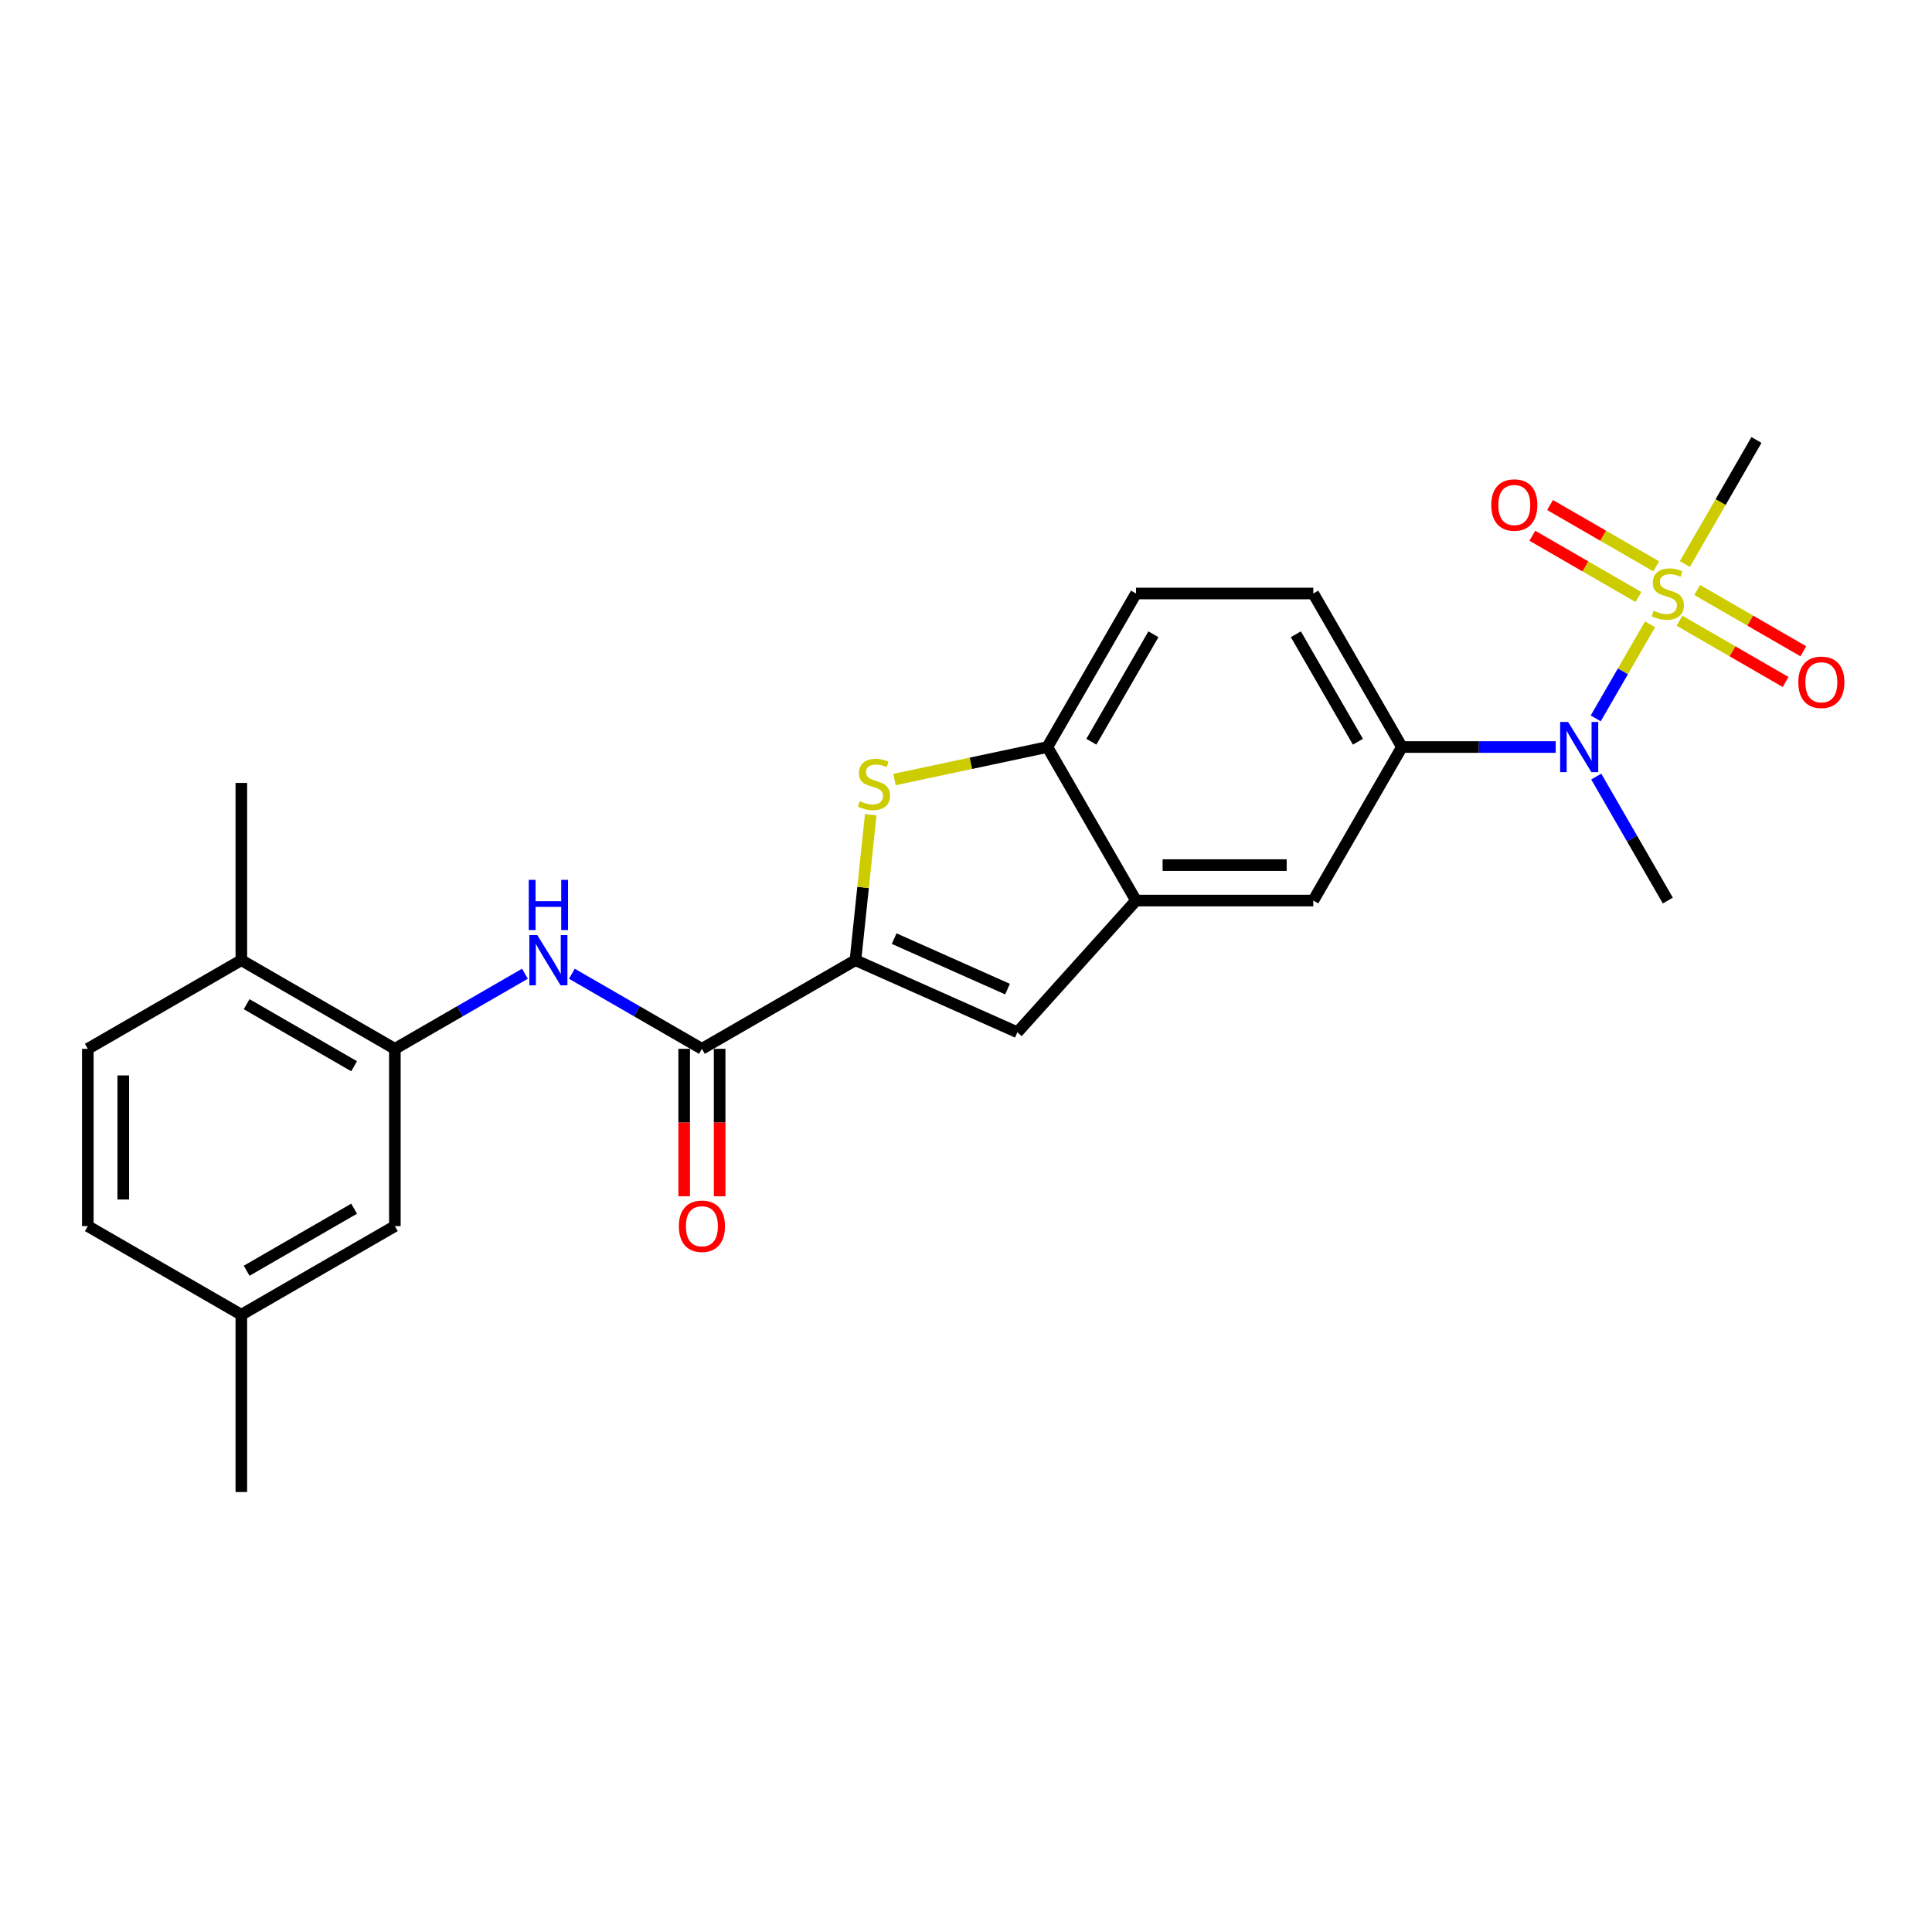 <?xml version='1.0' encoding='iso-8859-1'?>
<svg version='1.1' baseProfile='full'
              xmlns='http://www.w3.org/2000/svg'
                      xmlns:rdkit='http://www.rdkit.org/xml'
                      xmlns:xlink='http://www.w3.org/1999/xlink'
                  xml:space='preserve'
width='1000px' height='1000px' viewBox='0 0 1000 1000'>
<!-- END OF HEADER -->
<rect style='opacity:1.0;fill:#FFFFFF;stroke:none' width='1000' height='1000' x='0' y='0'> </rect>
<path class='bond-4' d='M 854.058,323.146 L 840.003,347.491' style='fill:none;fill-rule:evenodd;stroke:#CCCC00;stroke-width:6px;stroke-linecap:butt;stroke-linejoin:miter;stroke-opacity:1' />
<path class='bond-4' d='M 840.003,347.491 L 825.947,371.836' style='fill:none;fill-rule:evenodd;stroke:#0000FF;stroke-width:6px;stroke-linecap:butt;stroke-linejoin:miter;stroke-opacity:1' />
<path class='bond-11' d='M 857.228,293.118 L 829.766,277.263' style='fill:none;fill-rule:evenodd;stroke:#CCCC00;stroke-width:6px;stroke-linecap:butt;stroke-linejoin:miter;stroke-opacity:1' />
<path class='bond-11' d='M 829.766,277.263 L 802.305,261.408' style='fill:none;fill-rule:evenodd;stroke:#FF0000;stroke-width:6px;stroke-linecap:butt;stroke-linejoin:miter;stroke-opacity:1' />
<path class='bond-11' d='M 848.052,309.011 L 820.591,293.156' style='fill:none;fill-rule:evenodd;stroke:#CCCC00;stroke-width:6px;stroke-linecap:butt;stroke-linejoin:miter;stroke-opacity:1' />
<path class='bond-11' d='M 820.591,293.156 L 793.129,277.301' style='fill:none;fill-rule:evenodd;stroke:#FF0000;stroke-width:6px;stroke-linecap:butt;stroke-linejoin:miter;stroke-opacity:1' />
<path class='bond-12' d='M 869.303,321.28 L 896.764,337.135' style='fill:none;fill-rule:evenodd;stroke:#CCCC00;stroke-width:6px;stroke-linecap:butt;stroke-linejoin:miter;stroke-opacity:1' />
<path class='bond-12' d='M 896.764,337.135 L 924.226,352.99' style='fill:none;fill-rule:evenodd;stroke:#FF0000;stroke-width:6px;stroke-linecap:butt;stroke-linejoin:miter;stroke-opacity:1' />
<path class='bond-12' d='M 878.479,305.387 L 905.94,321.242' style='fill:none;fill-rule:evenodd;stroke:#CCCC00;stroke-width:6px;stroke-linecap:butt;stroke-linejoin:miter;stroke-opacity:1' />
<path class='bond-12' d='M 905.94,321.242 L 933.402,337.097' style='fill:none;fill-rule:evenodd;stroke:#FF0000;stroke-width:6px;stroke-linecap:butt;stroke-linejoin:miter;stroke-opacity:1' />
<path class='bond-19' d='M 872.07,291.949 L 890.607,259.842' style='fill:none;fill-rule:evenodd;stroke:#CCCC00;stroke-width:6px;stroke-linecap:butt;stroke-linejoin:miter;stroke-opacity:1' />
<path class='bond-19' d='M 890.607,259.842 L 909.144,227.735' style='fill:none;fill-rule:evenodd;stroke:#000000;stroke-width:6px;stroke-linecap:butt;stroke-linejoin:miter;stroke-opacity:1' />
<path class='bond-0' d='M 442.773,496.994 L 526.598,534.315' style='fill:none;fill-rule:evenodd;stroke:#000000;stroke-width:6px;stroke-linecap:butt;stroke-linejoin:miter;stroke-opacity:1' />
<path class='bond-0' d='M 462.811,485.828 L 521.488,511.952' style='fill:none;fill-rule:evenodd;stroke:#000000;stroke-width:6px;stroke-linecap:butt;stroke-linejoin:miter;stroke-opacity:1' />
<path class='bond-2' d='M 442.773,496.994 L 363.31,542.873' style='fill:none;fill-rule:evenodd;stroke:#000000;stroke-width:6px;stroke-linecap:butt;stroke-linejoin:miter;stroke-opacity:1' />
<path class='bond-26' d='M 442.773,496.994 L 446.731,459.341' style='fill:none;fill-rule:evenodd;stroke:#000000;stroke-width:6px;stroke-linecap:butt;stroke-linejoin:miter;stroke-opacity:1' />
<path class='bond-26' d='M 446.731,459.341 L 450.689,421.687' style='fill:none;fill-rule:evenodd;stroke:#CCCC00;stroke-width:6px;stroke-linecap:butt;stroke-linejoin:miter;stroke-opacity:1' />
<path class='bond-1' d='M 462.99,403.482 L 502.553,395.072' style='fill:none;fill-rule:evenodd;stroke:#CCCC00;stroke-width:6px;stroke-linecap:butt;stroke-linejoin:miter;stroke-opacity:1' />
<path class='bond-1' d='M 502.553,395.072 L 542.116,386.663' style='fill:none;fill-rule:evenodd;stroke:#000000;stroke-width:6px;stroke-linecap:butt;stroke-linejoin:miter;stroke-opacity:1' />
<path class='bond-6' d='M 363.31,542.873 L 329.652,523.44' style='fill:none;fill-rule:evenodd;stroke:#000000;stroke-width:6px;stroke-linecap:butt;stroke-linejoin:miter;stroke-opacity:1' />
<path class='bond-6' d='M 329.652,523.44 L 295.994,504.008' style='fill:none;fill-rule:evenodd;stroke:#0000FF;stroke-width:6px;stroke-linecap:butt;stroke-linejoin:miter;stroke-opacity:1' />
<path class='bond-14' d='M 354.134,542.873 L 354.134,581.034' style='fill:none;fill-rule:evenodd;stroke:#000000;stroke-width:6px;stroke-linecap:butt;stroke-linejoin:miter;stroke-opacity:1' />
<path class='bond-14' d='M 354.134,581.034 L 354.134,619.196' style='fill:none;fill-rule:evenodd;stroke:#FF0000;stroke-width:6px;stroke-linecap:butt;stroke-linejoin:miter;stroke-opacity:1' />
<path class='bond-14' d='M 372.485,542.873 L 372.485,581.034' style='fill:none;fill-rule:evenodd;stroke:#000000;stroke-width:6px;stroke-linecap:butt;stroke-linejoin:miter;stroke-opacity:1' />
<path class='bond-14' d='M 372.485,581.034 L 372.485,619.196' style='fill:none;fill-rule:evenodd;stroke:#FF0000;stroke-width:6px;stroke-linecap:butt;stroke-linejoin:miter;stroke-opacity:1' />
<path class='bond-3' d='M 526.598,534.315 L 587.995,466.126' style='fill:none;fill-rule:evenodd;stroke:#000000;stroke-width:6px;stroke-linecap:butt;stroke-linejoin:miter;stroke-opacity:1' />
<path class='bond-8' d='M 805.238,386.663 L 765.434,386.663' style='fill:none;fill-rule:evenodd;stroke:#0000FF;stroke-width:6px;stroke-linecap:butt;stroke-linejoin:miter;stroke-opacity:1' />
<path class='bond-8' d='M 765.434,386.663 L 725.63,386.663' style='fill:none;fill-rule:evenodd;stroke:#000000;stroke-width:6px;stroke-linecap:butt;stroke-linejoin:miter;stroke-opacity:1' />
<path class='bond-22' d='M 826.213,401.949 L 844.739,434.038' style='fill:none;fill-rule:evenodd;stroke:#0000FF;stroke-width:6px;stroke-linecap:butt;stroke-linejoin:miter;stroke-opacity:1' />
<path class='bond-22' d='M 844.739,434.038 L 863.265,466.126' style='fill:none;fill-rule:evenodd;stroke:#000000;stroke-width:6px;stroke-linecap:butt;stroke-linejoin:miter;stroke-opacity:1' />
<path class='bond-5' d='M 587.995,466.126 L 679.752,466.126' style='fill:none;fill-rule:evenodd;stroke:#000000;stroke-width:6px;stroke-linecap:butt;stroke-linejoin:miter;stroke-opacity:1' />
<path class='bond-5' d='M 601.758,447.775 L 665.988,447.775' style='fill:none;fill-rule:evenodd;stroke:#000000;stroke-width:6px;stroke-linecap:butt;stroke-linejoin:miter;stroke-opacity:1' />
<path class='bond-25' d='M 587.995,466.126 L 542.116,386.663' style='fill:none;fill-rule:evenodd;stroke:#000000;stroke-width:6px;stroke-linecap:butt;stroke-linejoin:miter;stroke-opacity:1' />
<path class='bond-9' d='M 271.697,504.008 L 238.04,523.44' style='fill:none;fill-rule:evenodd;stroke:#0000FF;stroke-width:6px;stroke-linecap:butt;stroke-linejoin:miter;stroke-opacity:1' />
<path class='bond-9' d='M 238.04,523.44 L 204.382,542.873' style='fill:none;fill-rule:evenodd;stroke:#000000;stroke-width:6px;stroke-linecap:butt;stroke-linejoin:miter;stroke-opacity:1' />
<path class='bond-7' d='M 542.116,386.663 L 587.995,307.199' style='fill:none;fill-rule:evenodd;stroke:#000000;stroke-width:6px;stroke-linecap:butt;stroke-linejoin:miter;stroke-opacity:1' />
<path class='bond-7' d='M 564.891,383.919 L 597.006,328.294' style='fill:none;fill-rule:evenodd;stroke:#000000;stroke-width:6px;stroke-linecap:butt;stroke-linejoin:miter;stroke-opacity:1' />
<path class='bond-10' d='M 725.63,386.663 L 679.752,466.126' style='fill:none;fill-rule:evenodd;stroke:#000000;stroke-width:6px;stroke-linecap:butt;stroke-linejoin:miter;stroke-opacity:1' />
<path class='bond-16' d='M 725.63,386.663 L 679.752,307.199' style='fill:none;fill-rule:evenodd;stroke:#000000;stroke-width:6px;stroke-linecap:butt;stroke-linejoin:miter;stroke-opacity:1' />
<path class='bond-16' d='M 702.856,383.919 L 670.741,328.294' style='fill:none;fill-rule:evenodd;stroke:#000000;stroke-width:6px;stroke-linecap:butt;stroke-linejoin:miter;stroke-opacity:1' />
<path class='bond-13' d='M 204.382,542.873 L 124.918,496.994' style='fill:none;fill-rule:evenodd;stroke:#000000;stroke-width:6px;stroke-linecap:butt;stroke-linejoin:miter;stroke-opacity:1' />
<path class='bond-13' d='M 183.287,551.884 L 127.662,519.769' style='fill:none;fill-rule:evenodd;stroke:#000000;stroke-width:6px;stroke-linecap:butt;stroke-linejoin:miter;stroke-opacity:1' />
<path class='bond-15' d='M 204.382,542.873 L 204.382,634.63' style='fill:none;fill-rule:evenodd;stroke:#000000;stroke-width:6px;stroke-linecap:butt;stroke-linejoin:miter;stroke-opacity:1' />
<path class='bond-18' d='M 124.918,496.994 L 45.455,542.873' style='fill:none;fill-rule:evenodd;stroke:#000000;stroke-width:6px;stroke-linecap:butt;stroke-linejoin:miter;stroke-opacity:1' />
<path class='bond-23' d='M 124.918,496.994 L 124.918,405.237' style='fill:none;fill-rule:evenodd;stroke:#000000;stroke-width:6px;stroke-linecap:butt;stroke-linejoin:miter;stroke-opacity:1' />
<path class='bond-20' d='M 204.382,634.63 L 124.918,680.508' style='fill:none;fill-rule:evenodd;stroke:#000000;stroke-width:6px;stroke-linecap:butt;stroke-linejoin:miter;stroke-opacity:1' />
<path class='bond-20' d='M 183.287,625.619 L 127.662,657.733' style='fill:none;fill-rule:evenodd;stroke:#000000;stroke-width:6px;stroke-linecap:butt;stroke-linejoin:miter;stroke-opacity:1' />
<path class='bond-17' d='M 679.752,307.199 L 587.995,307.199' style='fill:none;fill-rule:evenodd;stroke:#000000;stroke-width:6px;stroke-linecap:butt;stroke-linejoin:miter;stroke-opacity:1' />
<path class='bond-27' d='M 45.455,542.873 L 45.455,634.63' style='fill:none;fill-rule:evenodd;stroke:#000000;stroke-width:6px;stroke-linecap:butt;stroke-linejoin:miter;stroke-opacity:1' />
<path class='bond-27' d='M 63.806,556.636 L 63.806,620.866' style='fill:none;fill-rule:evenodd;stroke:#000000;stroke-width:6px;stroke-linecap:butt;stroke-linejoin:miter;stroke-opacity:1' />
<path class='bond-21' d='M 124.918,680.508 L 45.455,634.63' style='fill:none;fill-rule:evenodd;stroke:#000000;stroke-width:6px;stroke-linecap:butt;stroke-linejoin:miter;stroke-opacity:1' />
<path class='bond-24' d='M 124.918,680.508 L 124.918,772.265' style='fill:none;fill-rule:evenodd;stroke:#000000;stroke-width:6px;stroke-linecap:butt;stroke-linejoin:miter;stroke-opacity:1' />
<path  class='atom-0' d='M 855.925 316.118
Q 856.219 316.228, 857.43 316.742
Q 858.641 317.255, 859.962 317.586
Q 861.32 317.879, 862.642 317.879
Q 865.101 317.879, 866.532 316.705
Q 867.963 315.494, 867.963 313.402
Q 867.963 311.97, 867.229 311.089
Q 866.532 310.209, 865.431 309.731
Q 864.33 309.254, 862.495 308.704
Q 860.182 308.006, 858.788 307.346
Q 857.43 306.685, 856.439 305.29
Q 855.484 303.896, 855.484 301.547
Q 855.484 298.28, 857.687 296.262
Q 859.926 294.243, 864.33 294.243
Q 867.339 294.243, 870.753 295.674
L 869.909 298.5
Q 866.789 297.216, 864.44 297.216
Q 861.907 297.216, 860.513 298.28
Q 859.118 299.308, 859.155 301.106
Q 859.155 302.501, 859.852 303.345
Q 860.586 304.189, 861.614 304.666
Q 862.678 305.144, 864.44 305.694
Q 866.789 306.428, 868.184 307.162
Q 869.578 307.896, 870.569 309.401
Q 871.597 310.869, 871.597 313.402
Q 871.597 316.999, 869.175 318.944
Q 866.789 320.852, 862.788 320.852
Q 860.476 320.852, 858.714 320.339
Q 856.989 319.861, 854.934 319.017
L 855.925 316.118
' fill='#CCCC00'/>
<path  class='atom-2' d='M 445.024 414.659
Q 445.318 414.769, 446.529 415.283
Q 447.74 415.797, 449.061 416.127
Q 450.419 416.421, 451.741 416.421
Q 454.2 416.421, 455.631 415.246
Q 457.063 414.035, 457.063 411.943
Q 457.063 410.511, 456.329 409.631
Q 455.631 408.75, 454.53 408.273
Q 453.429 407.795, 451.594 407.245
Q 449.282 406.547, 447.887 405.887
Q 446.529 405.226, 445.538 403.831
Q 444.584 402.437, 444.584 400.088
Q 444.584 396.821, 446.786 394.803
Q 449.025 392.784, 453.429 392.784
Q 456.439 392.784, 459.852 394.215
L 459.008 397.041
Q 455.888 395.757, 453.539 395.757
Q 451.007 395.757, 449.612 396.821
Q 448.217 397.849, 448.254 399.647
Q 448.254 401.042, 448.951 401.886
Q 449.685 402.73, 450.713 403.208
Q 451.777 403.685, 453.539 404.235
Q 455.888 404.969, 457.283 405.703
Q 458.678 406.437, 459.669 407.942
Q 460.696 409.41, 460.696 411.943
Q 460.696 415.54, 458.274 417.485
Q 455.888 419.393, 451.888 419.393
Q 449.575 419.393, 447.814 418.88
Q 446.088 418.402, 444.033 417.558
L 445.024 414.659
' fill='#CCCC00'/>
<path  class='atom-5' d='M 811.643 373.67
L 820.158 387.433
Q 821.002 388.791, 822.36 391.251
Q 823.718 393.71, 823.792 393.856
L 823.792 373.67
L 827.242 373.67
L 827.242 399.655
L 823.682 399.655
L 814.543 384.607
Q 813.478 382.846, 812.34 380.827
Q 811.239 378.808, 810.909 378.184
L 810.909 399.655
L 807.532 399.655
L 807.532 373.67
L 811.643 373.67
' fill='#0000FF'/>
<path  class='atom-7' d='M 278.102 484.001
L 286.617 497.765
Q 287.461 499.123, 288.819 501.582
Q 290.177 504.041, 290.251 504.188
L 290.251 484.001
L 293.701 484.001
L 293.701 509.987
L 290.14 509.987
L 281.001 494.939
Q 279.937 493.177, 278.799 491.159
Q 277.698 489.14, 277.368 488.516
L 277.368 509.987
L 273.991 509.987
L 273.991 484.001
L 278.102 484.001
' fill='#0000FF'/>
<path  class='atom-7' d='M 273.679 455.417
L 277.203 455.417
L 277.203 466.465
L 290.489 466.465
L 290.489 455.417
L 294.013 455.417
L 294.013 481.403
L 290.489 481.403
L 290.489 469.401
L 277.203 469.401
L 277.203 481.403
L 273.679 481.403
L 273.679 455.417
' fill='#0000FF'/>
<path  class='atom-12' d='M 771.873 261.394
Q 771.873 255.154, 774.956 251.668
Q 778.039 248.181, 783.802 248.181
Q 789.564 248.181, 792.647 251.668
Q 795.73 255.154, 795.73 261.394
Q 795.73 267.707, 792.61 271.304
Q 789.491 274.864, 783.802 274.864
Q 778.076 274.864, 774.956 271.304
Q 771.873 267.743, 771.873 261.394
M 783.802 271.928
Q 787.766 271.928, 789.894 269.285
Q 792.06 266.606, 792.06 261.394
Q 792.06 256.292, 789.894 253.723
Q 787.766 251.117, 783.802 251.117
Q 779.838 251.117, 777.672 253.686
Q 775.544 256.256, 775.544 261.394
Q 775.544 266.642, 777.672 269.285
Q 779.838 271.928, 783.802 271.928
' fill='#FF0000'/>
<path  class='atom-13' d='M 930.801 353.151
Q 930.801 346.911, 933.884 343.425
Q 936.967 339.938, 942.729 339.938
Q 948.492 339.938, 951.575 343.425
Q 954.658 346.911, 954.658 353.151
Q 954.658 359.464, 951.538 363.061
Q 948.418 366.621, 942.729 366.621
Q 937.004 366.621, 933.884 363.061
Q 930.801 359.5, 930.801 353.151
M 942.729 363.684
Q 946.693 363.684, 948.822 361.042
Q 950.987 358.363, 950.987 353.151
Q 950.987 348.049, 948.822 345.48
Q 946.693 342.874, 942.729 342.874
Q 938.765 342.874, 936.6 345.443
Q 934.471 348.012, 934.471 353.151
Q 934.471 358.399, 936.6 361.042
Q 938.765 363.684, 942.729 363.684
' fill='#FF0000'/>
<path  class='atom-15' d='M 351.381 634.703
Q 351.381 628.463, 354.464 624.977
Q 357.547 621.49, 363.31 621.49
Q 369.072 621.49, 372.155 624.977
Q 375.238 628.463, 375.238 634.703
Q 375.238 641.016, 372.118 644.613
Q 368.999 648.173, 363.31 648.173
Q 357.584 648.173, 354.464 644.613
Q 351.381 641.053, 351.381 634.703
M 363.31 645.237
Q 367.274 645.237, 369.402 642.594
Q 371.568 639.915, 371.568 634.703
Q 371.568 629.601, 369.402 627.032
Q 367.274 624.426, 363.31 624.426
Q 359.346 624.426, 357.18 626.995
Q 355.052 629.565, 355.052 634.703
Q 355.052 639.951, 357.18 642.594
Q 359.346 645.237, 363.31 645.237
' fill='#FF0000'/>
</svg>
